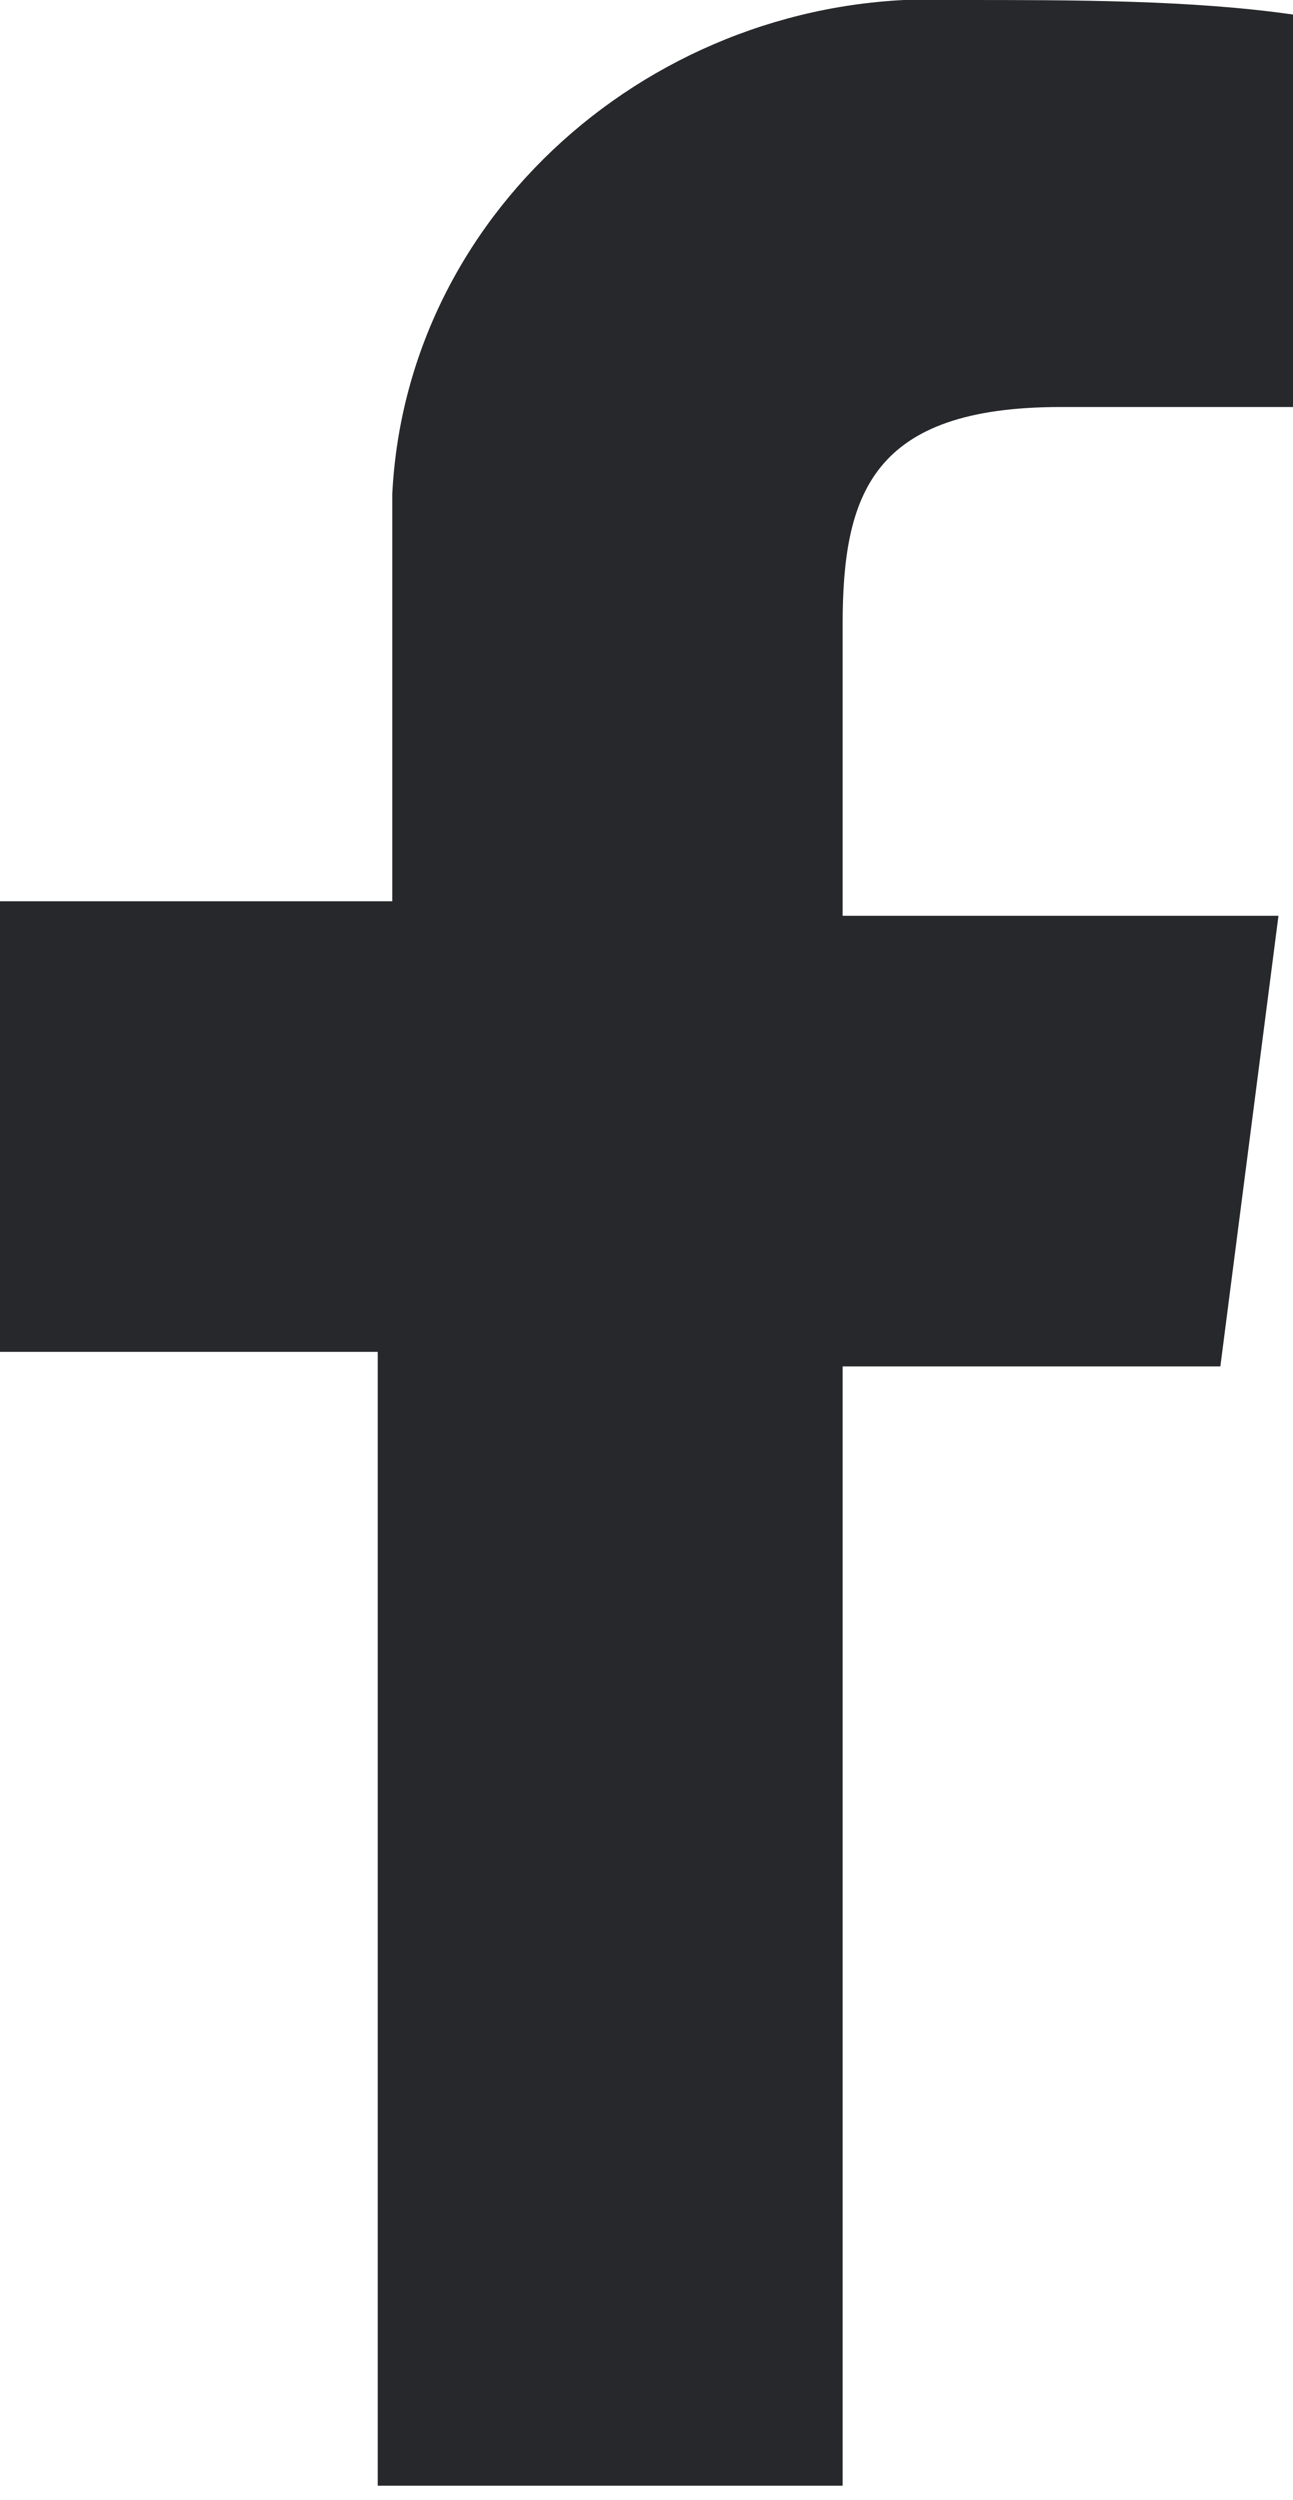 <?xml version="1.0" encoding="utf-8"?>
<!-- Generator: Adobe Illustrator 25.4.1, SVG Export Plug-In . SVG Version: 6.00 Build 0)  -->
<svg version="1.1" id="レイヤー_1" xmlns="http://www.w3.org/2000/svg" xmlns:xlink="http://www.w3.org/1999/xlink" x="0px"
	 y="0px" viewBox="0 0 8.9 17.2" style="enable-background:new 0 0 8.9 17.2;" xml:space="preserve">
<style type="text/css">
	.st0{fill:#27282B;}
</style>
<g id="レイヤー_2_00000029752013988594921180000012938893525033938088_">
	<g id="レイヤー_1-2">
		<path class="st0" d="M8.4,9.4l0.4-3.1h-3v-2c0-0.9,0.2-1.5,1.5-1.5h1.6V0.1C8.2,0,7.4,0,6.6,0c-2-0.1-3.8,1.4-3.9,3.4
			c0,0.2,0,0.4,0,0.6v2.2H0v3.1h2.6v7.8h3.2V9.4H8.4z"/>
	</g>
</g>
</svg>
